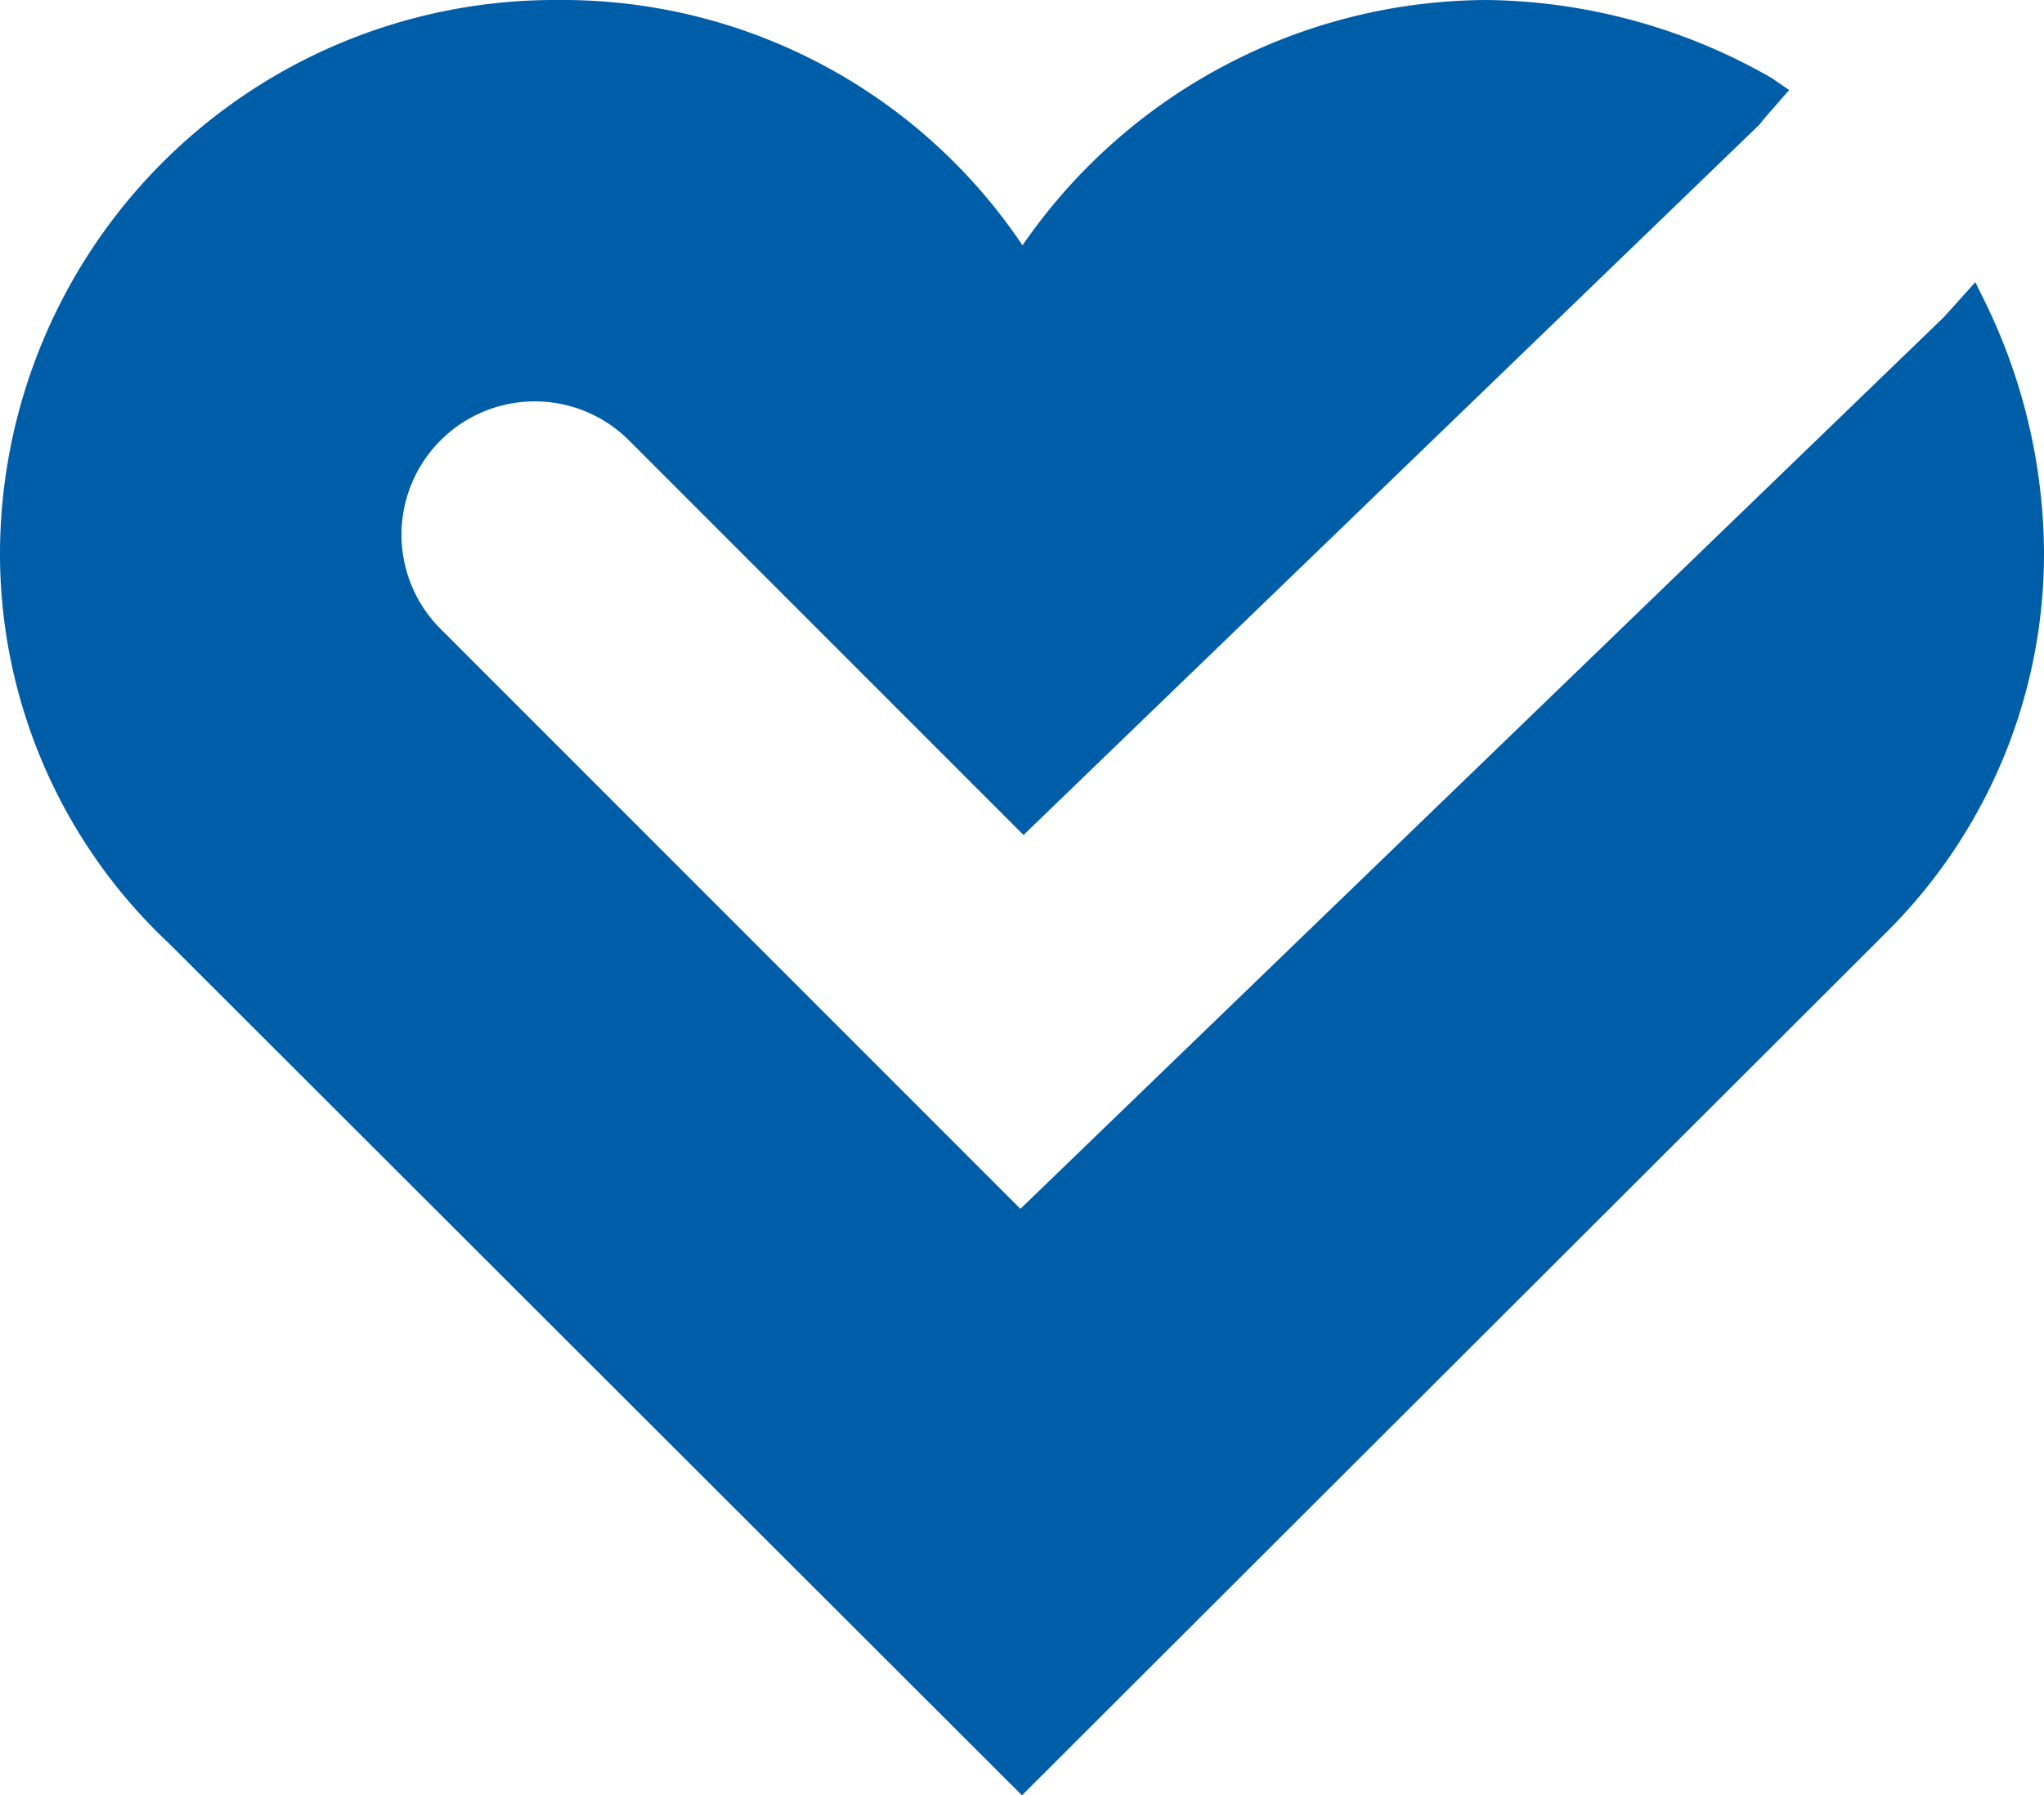 <svg xmlns="http://www.w3.org/2000/svg" width="34.147" height="30" viewBox="0 0 34.147 30"><defs><style>.a{fill:#005da8;}</style></defs><path class="a" d="M35,10.715c-.18.2-.348.389-.536.594L19.047,26.2,9.333,16.482a2.227,2.227,0,0,1,3.149-3.149l6.617,6.62L31.406,8.07c-.006-.006.177-.217.484-.565l-.29-.2A9.769,9.769,0,0,0,26.83,6a9.457,9.457,0,0,0-7.748,4.1A9.253,9.253,0,0,0,11.317,6,9.271,9.271,0,0,0,2,15.2a8.928,8.928,0,0,0,2.83,6.571L19.073,36,33.557,21.536A8.92,8.92,0,0,0,36.147,15.2a9.657,9.657,0,0,0-1.018-4.222Z" transform="translate(-2 -6)"/></svg>